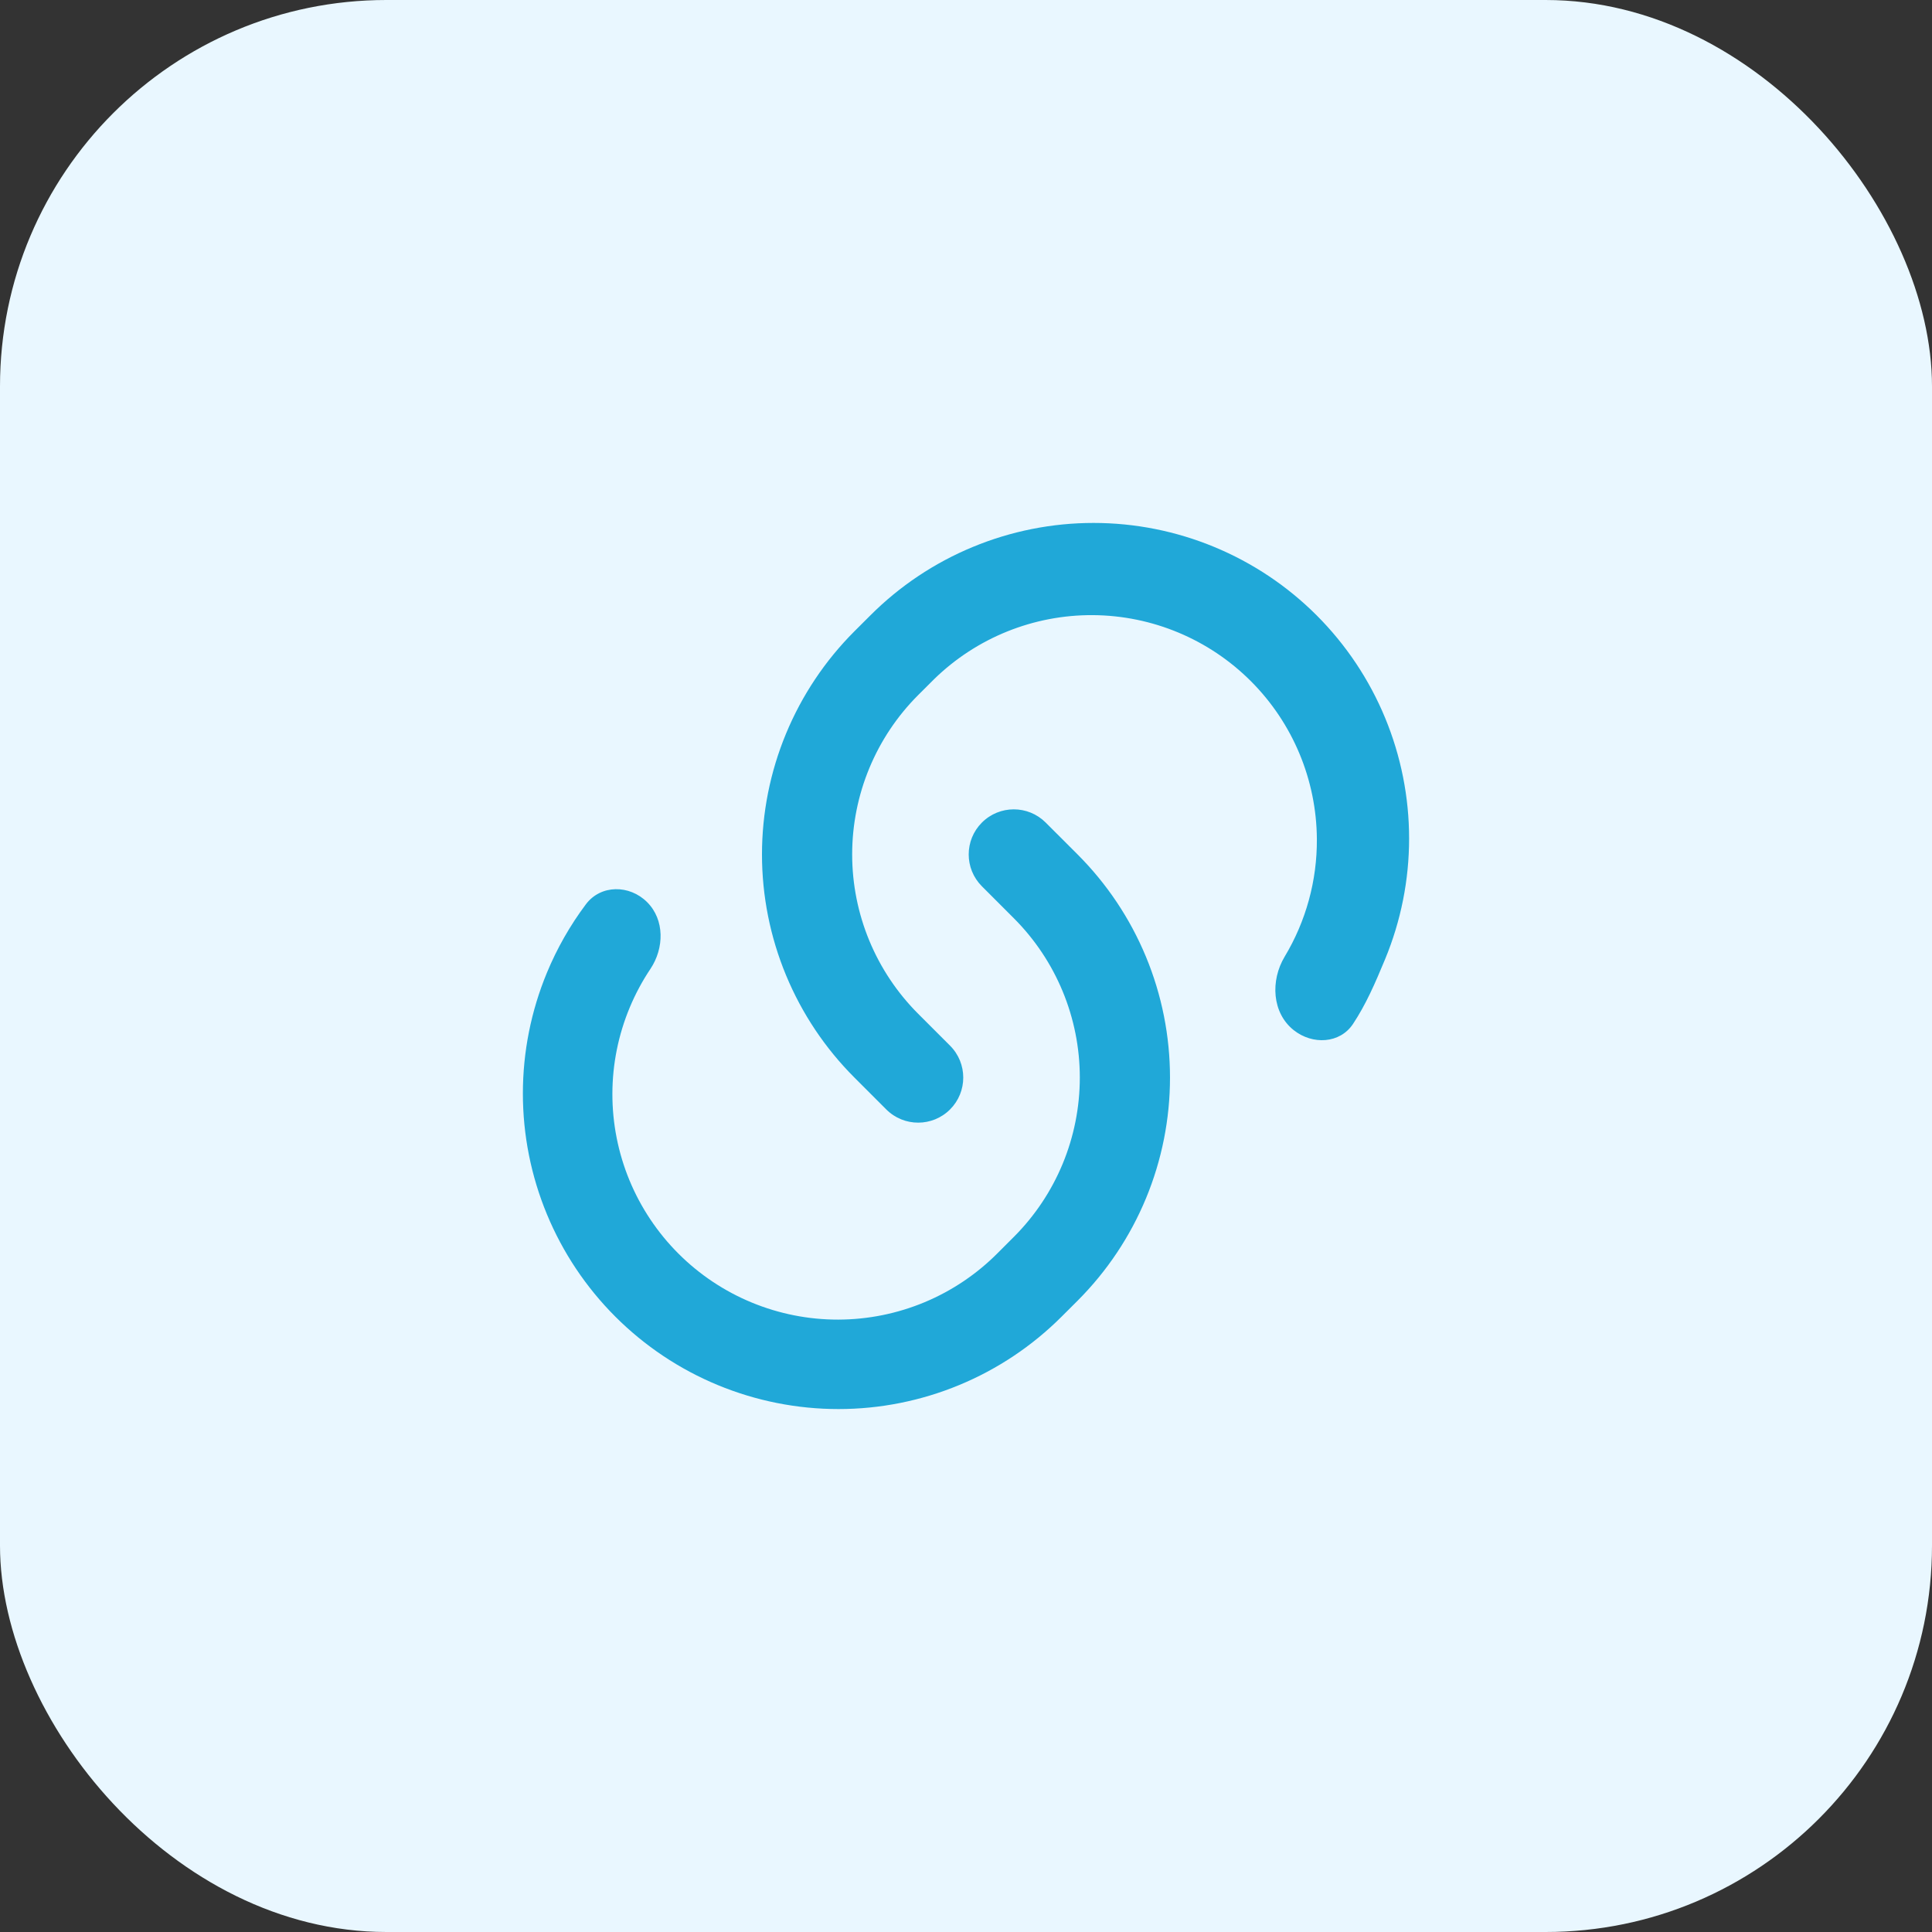 <svg xmlns="http://www.w3.org/2000/svg" width="100" height="100" viewBox="0 0 100 100" fill="none"><rect x="0" y="0" width="100" height="100" fill="#333333" stroke="none"/><rect width="100" height="100" rx="20" fill="#E9F7FF"></rect><path d="M50.824 42.575C51.735 41.664 53.212 41.664 54.123 42.574L55.775 44.225C57.291 45.742 58.495 47.542 59.316 49.524C60.137 51.506 60.559 53.63 60.559 55.775C60.559 57.92 60.137 60.044 59.316 62.026C58.495 64.008 57.291 65.808 55.775 67.325L54.949 68.149C53.432 69.665 51.631 70.869 49.649 71.689C47.668 72.51 45.544 72.933 43.399 72.933C41.254 72.933 39.13 72.51 37.148 71.689C35.166 70.869 33.365 69.665 31.849 68.149C30.332 66.632 29.129 64.831 28.308 62.849C27.487 60.868 27.064 58.744 27.064 56.599C27.064 54.454 27.487 52.33 28.308 50.348C28.831 49.085 29.509 47.896 30.324 46.808C31.095 45.778 32.586 45.786 33.496 46.696C34.408 47.608 34.382 49.08 33.664 50.153C33.247 50.776 32.891 51.44 32.6 52.136C32.007 53.553 31.7 55.074 31.697 56.61C31.694 58.147 31.994 59.669 32.58 61.089C33.167 62.509 34.028 63.799 35.114 64.885C36.2 65.972 37.491 66.833 38.911 67.419C40.331 68.006 41.853 68.306 43.389 68.303C44.926 68.299 46.446 67.992 47.864 67.4C49.281 66.807 50.568 65.94 51.649 64.849L52.475 64.023C54.663 61.836 55.891 58.869 55.891 55.775C55.891 52.681 54.663 49.715 52.475 47.527L50.824 45.875C49.912 44.964 49.912 43.486 50.824 42.575ZM70.035 52.994C69.355 54.024 67.936 54.09 66.967 53.324C65.835 52.429 65.751 50.754 66.494 49.516C67.59 47.694 68.175 45.591 68.161 43.431C68.142 40.363 66.914 37.425 64.744 35.256C62.574 33.086 59.636 31.859 56.568 31.839C53.499 31.82 50.547 33.011 48.35 35.153L47.524 35.977C45.337 38.164 44.108 41.131 44.108 44.225C44.108 47.319 45.337 50.285 47.524 52.473L49.175 54.124C50.086 55.036 50.086 56.514 49.174 57.425C48.263 58.336 46.785 58.336 45.874 57.425L44.225 55.775C42.708 54.258 41.505 52.458 40.684 50.476C39.863 48.494 39.44 46.37 39.44 44.225C39.44 42.08 39.863 39.956 40.684 37.974C41.505 35.992 42.708 34.192 44.225 32.675L45.051 31.851C46.567 30.334 48.368 29.131 50.35 28.311C52.332 27.49 54.456 27.067 56.601 27.067C58.746 27.067 60.87 27.49 62.851 28.311C64.833 29.131 66.634 30.334 68.151 31.851C69.667 33.368 70.871 35.169 71.691 37.151C72.512 39.132 72.935 41.256 72.935 43.401C72.935 45.546 72.512 47.67 71.691 49.652C71.168 50.915 70.699 51.989 70.035 52.994Z" fill="#20A8D8"></path></svg>